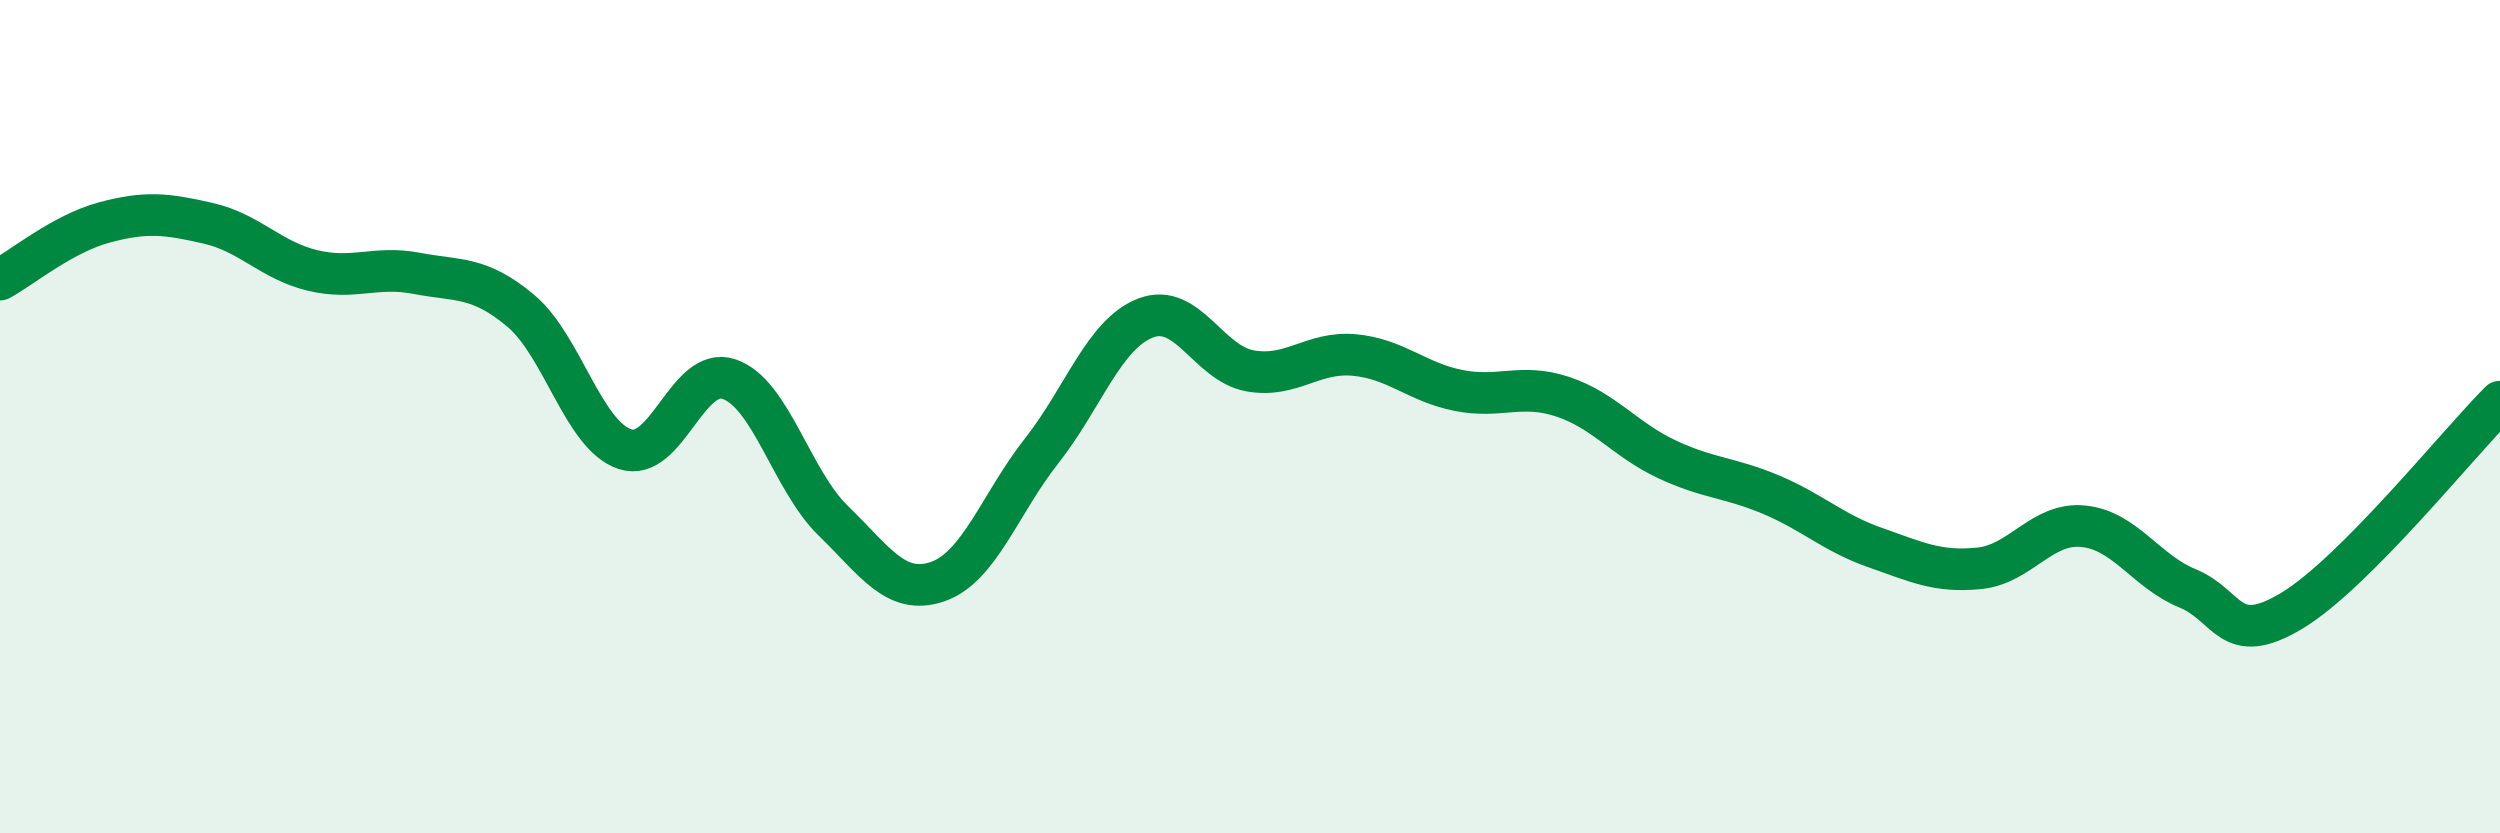 
    <svg width="60" height="20" viewBox="0 0 60 20" xmlns="http://www.w3.org/2000/svg">
      <path
        d="M 0,6.71 C 0.5,6.44 1.5,5.61 2.5,5.34 C 3.5,5.07 4,5.13 5,5.36 C 6,5.59 6.5,6.25 7.5,6.49 C 8.5,6.73 9,6.37 10,6.56 C 11,6.75 11.5,6.62 12.5,7.46 C 13.5,8.3 14,10.45 15,10.78 C 16,11.11 16.5,8.76 17.5,9.1 C 18.5,9.44 19,11.53 20,12.5 C 21,13.47 21.5,14.3 22.5,13.96 C 23.5,13.62 24,12.09 25,10.82 C 26,9.55 26.5,8.01 27.5,7.63 C 28.5,7.25 29,8.72 30,8.9 C 31,9.08 31.5,8.43 32.5,8.52 C 33.5,8.61 34,9.17 35,9.37 C 36,9.57 36.5,9.19 37.5,9.52 C 38.5,9.85 39,10.55 40,11.02 C 41,11.49 41.5,11.45 42.5,11.87 C 43.5,12.29 44,12.79 45,13.14 C 46,13.49 46.5,13.74 47.5,13.64 C 48.5,13.54 49,12.53 50,12.63 C 51,12.73 51.5,13.71 52.5,14.12 C 53.5,14.53 53.5,15.56 55,14.66 C 56.5,13.76 59,10.64 60,9.64L60 20L0 20Z"
        fill="#008740"
        opacity="0.1"
        stroke-linecap="round"
        stroke-linejoin="round"
      />
      <path
        d="M 0,6.71 C 0.5,6.44 1.5,5.61 2.5,5.34 C 3.5,5.07 4,5.13 5,5.36 C 6,5.59 6.5,6.25 7.5,6.49 C 8.5,6.73 9,6.37 10,6.56 C 11,6.75 11.5,6.62 12.5,7.46 C 13.5,8.3 14,10.45 15,10.78 C 16,11.11 16.5,8.76 17.5,9.1 C 18.5,9.44 19,11.53 20,12.5 C 21,13.47 21.5,14.3 22.5,13.96 C 23.5,13.62 24,12.09 25,10.82 C 26,9.55 26.5,8.01 27.5,7.63 C 28.5,7.25 29,8.72 30,8.9 C 31,9.08 31.5,8.43 32.5,8.52 C 33.5,8.61 34,9.17 35,9.37 C 36,9.57 36.5,9.19 37.5,9.52 C 38.5,9.85 39,10.55 40,11.02 C 41,11.49 41.5,11.45 42.5,11.87 C 43.5,12.29 44,12.79 45,13.14 C 46,13.49 46.5,13.74 47.5,13.64 C 48.5,13.54 49,12.53 50,12.63 C 51,12.73 51.5,13.71 52.5,14.12 C 53.5,14.53 53.5,15.56 55,14.66 C 56.5,13.76 59,10.64 60,9.64"
        stroke="#008740"
        stroke-width="1"
        fill="none"
        stroke-linecap="round"
        stroke-linejoin="round"
      />
    </svg>
  
